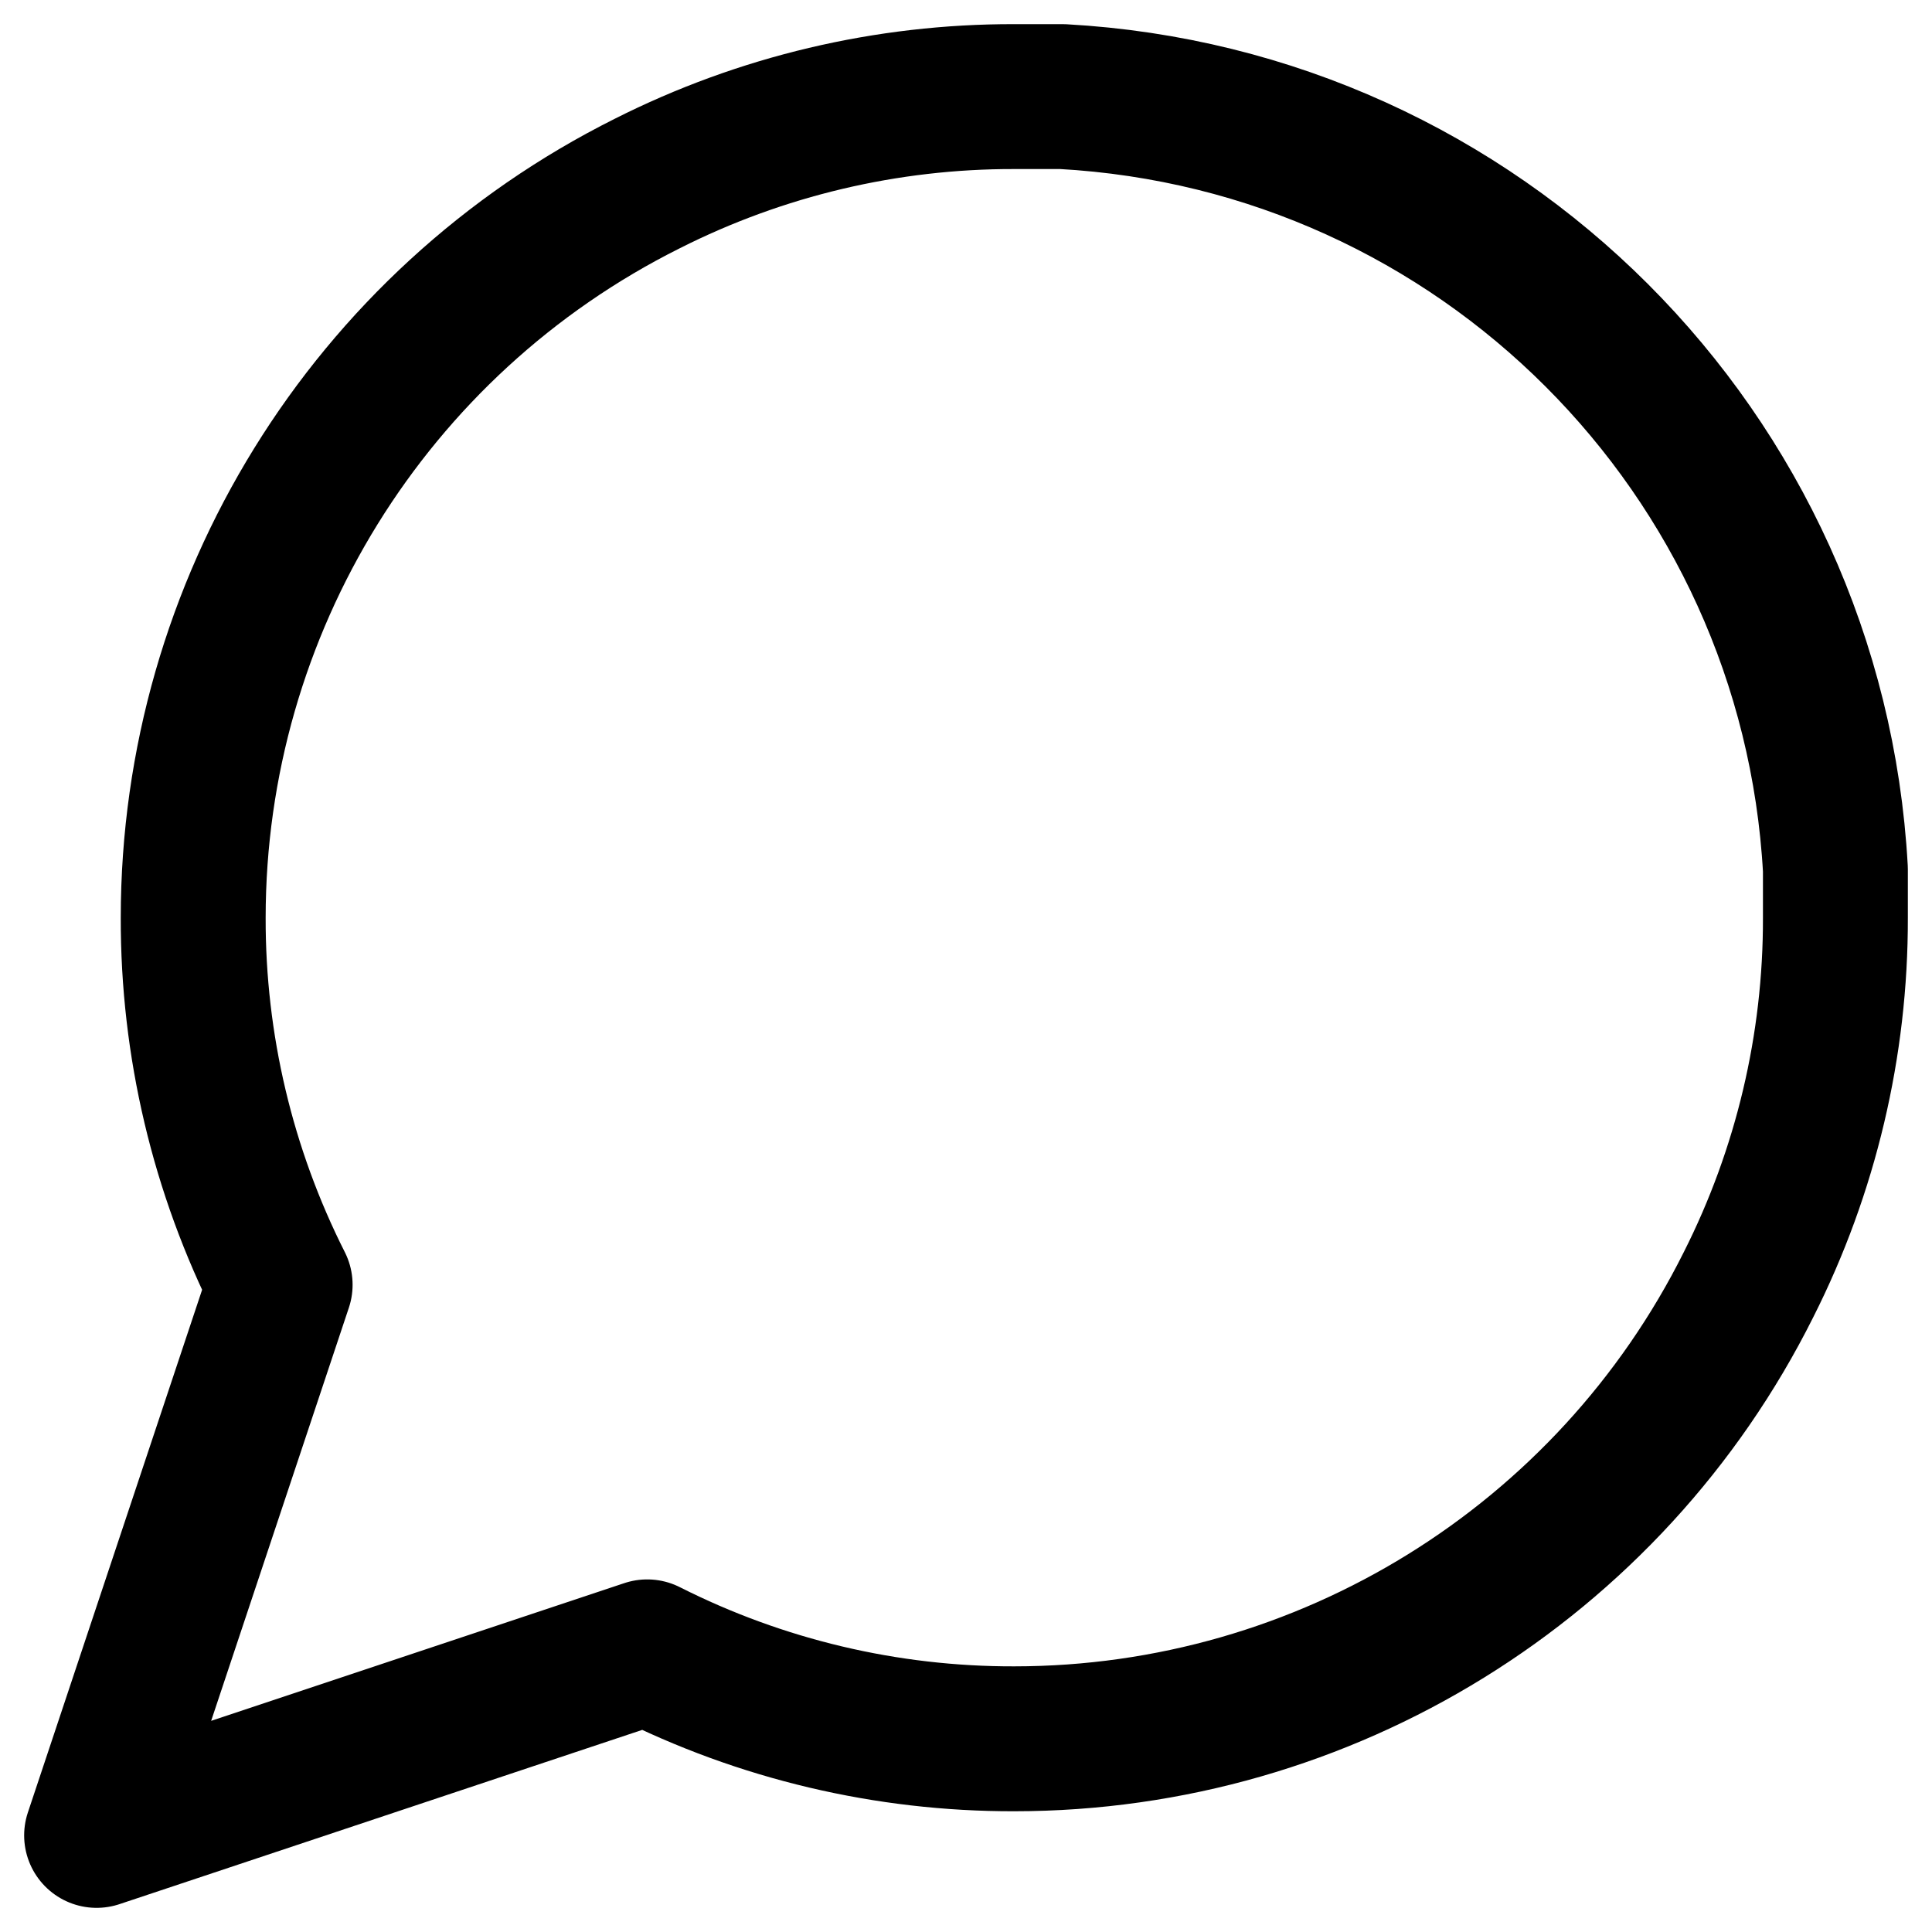 <?xml version="1.0" encoding="UTF-8"?> <svg xmlns="http://www.w3.org/2000/svg" xmlns:xlink="http://www.w3.org/1999/xlink" width="20px" height="20px" viewBox="0 0 20 20"> <!-- Generator: Sketch 52.6 (67491) - http://www.bohemiancoding.com/sketch --> <title>message-circle</title> <desc>Created with Sketch.</desc> <g id="Main" stroke="none" stroke-width="1" fill="none" fill-rule="evenodd" stroke-linecap="round" stroke-linejoin="round"> <g id="Clips_concept_1" transform="translate(-813, -5158)" stroke="#000000" stroke-width="1.5"> <g id="Cases" transform="translate(100, 4849)"> <g id="Case_1" transform="translate(0, 109)"> <g id="Group-5" transform="translate(710, 112)"> <g id="message-circle" transform="translate(4, 89)"> <path d="M18,8.5 C18.003,9.82 17.695,11.122 17.1,12.3 C15.661,15.179 12.719,16.999 9.5,17 C8.18,17.003 6.878,16.695 5.7,16.1 L0,18 L1.9,12.3 C1.305,11.122 0.997,9.82 1,8.5 C1.001,5.281 2.821,2.339 5.7,0.9 C6.878,0.305 8.18,-0.003 9.5,3.99680966e-15 L10,3.99680966e-15 C14.316,0.238 17.762,3.684 18,8 L18,8.5 Z" id="Path"></path> </g> </g> </g> </g> </g> </g> </svg> 
